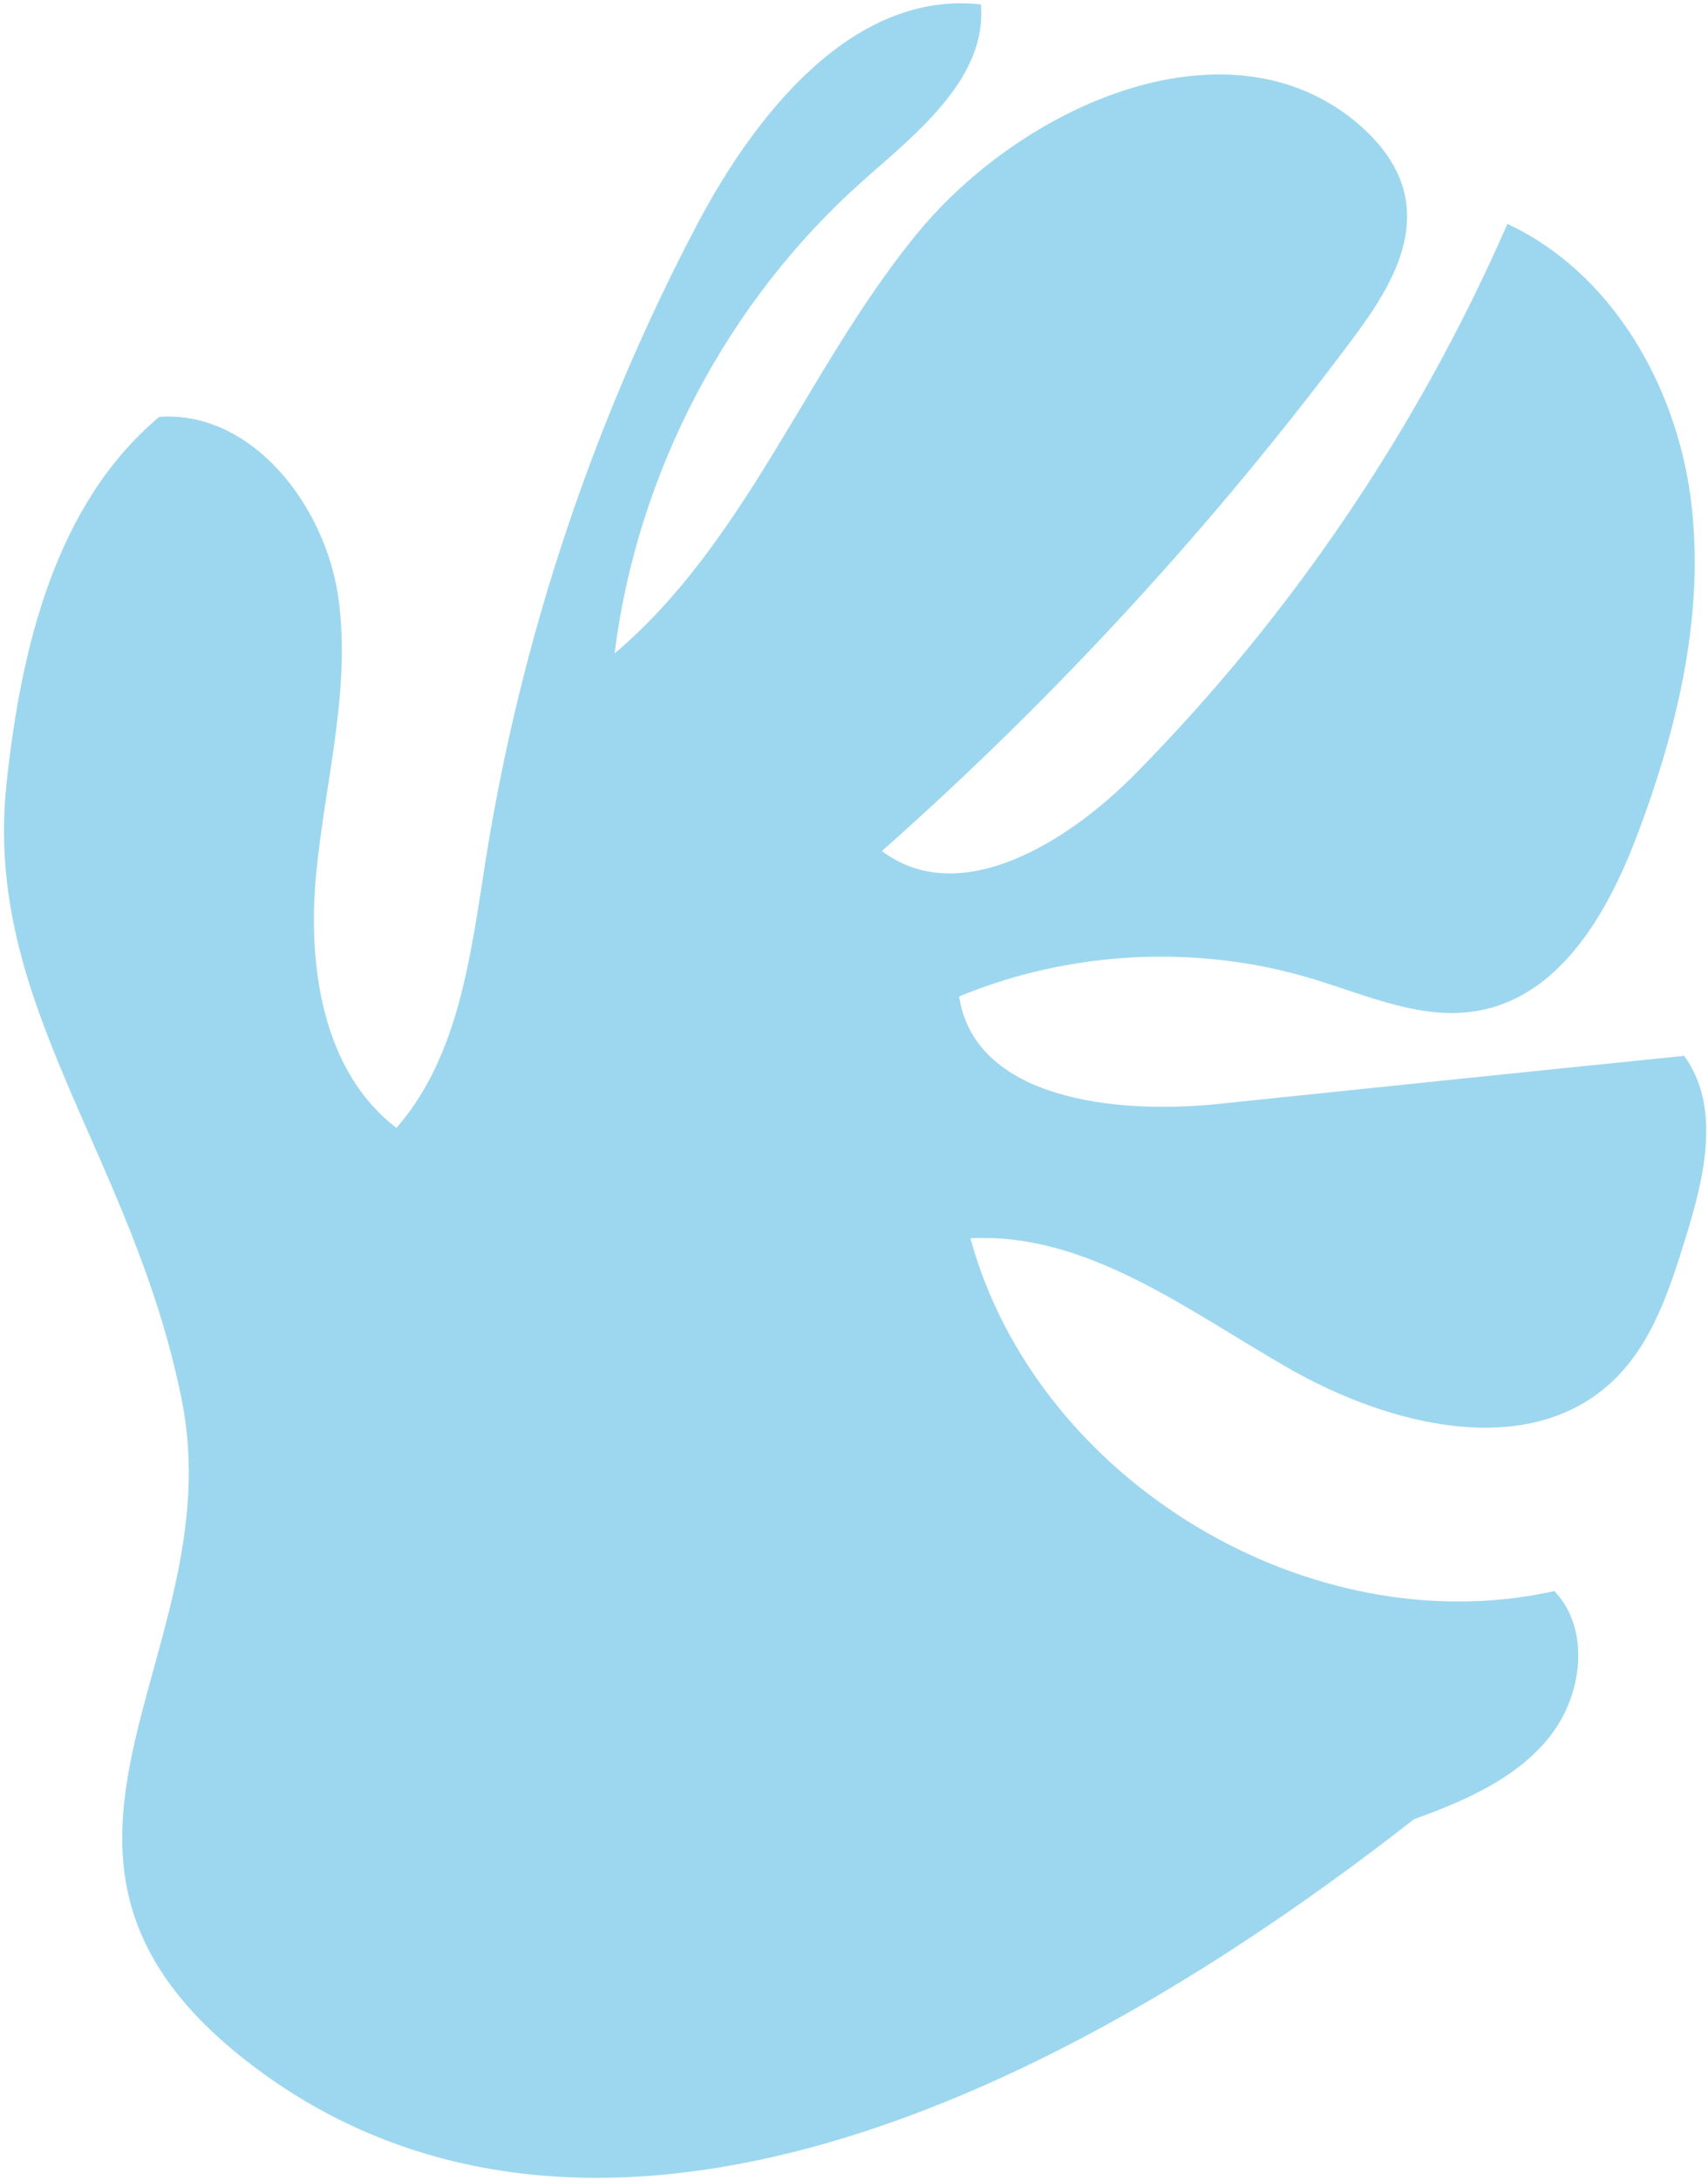 <?xml version="1.0" encoding="UTF-8"?> <svg xmlns="http://www.w3.org/2000/svg" width="363" height="463" viewBox="0 0 363 463" fill="none"> <path d="M38.633 297.382C28.207 245.318 -3.589 213.605 1.368 166.624C4.423 137.856 11.686 107.12 33.85 88.54C53.519 87.217 68.98 107.168 71.868 126.648C74.713 146.222 69.095 165.826 67.201 185.527C65.306 205.228 68.578 227.625 84.262 239.566C97.616 224.285 100.045 202.657 103.229 182.63C110.697 135.651 125.93 89.923 148.039 47.899C160.705 23.85 181.534 -2.078 208.475 0.939C209.776 16.383 195.265 27.939 183.636 38.179C154.568 63.896 135.423 100.416 130.621 138.785C158.465 115.252 171.376 78.634 194.306 50.35C217.184 21.928 261.691 2.672 289.111 26.699C293.674 30.719 297.436 35.745 298.625 41.657C300.833 52.601 294.098 63.128 287.398 72.072C257.852 111.623 224.336 148.11 187.427 180.766C203.918 193.189 226.938 178.997 241.426 164.233C274.535 130.646 301.424 90.913 320.369 47.562C342.315 57.786 356.001 81.384 359.288 105.501C362.481 129.575 356.712 154.023 348.228 176.663C342.037 193.264 332.034 211.214 314.624 214.594C302.573 216.988 290.607 211.424 278.76 207.856C254.36 200.512 227.345 201.917 203.84 211.661C207.181 233.404 236.831 236.74 258.747 234.498C291.826 231.058 324.906 227.617 357.942 224.271C365.87 235.193 362.183 250.307 358.18 263.107C354.806 274.023 351.123 285.369 342.85 293.254C324.911 310.33 295.299 302.898 273.837 290.609C252.374 278.321 230.942 261.704 206.249 263.025C220.286 314.429 278.286 349.528 330.371 337.95C338.154 346.179 336.335 360.202 329.214 369.068C322.136 377.84 311.192 382.566 300.541 386.397C203.84 461.995 115.409 484.474 54.834 439.618C-5.742 394.762 49.611 352.199 38.633 297.382Z" fill="#9DD7EF"></path> </svg> 